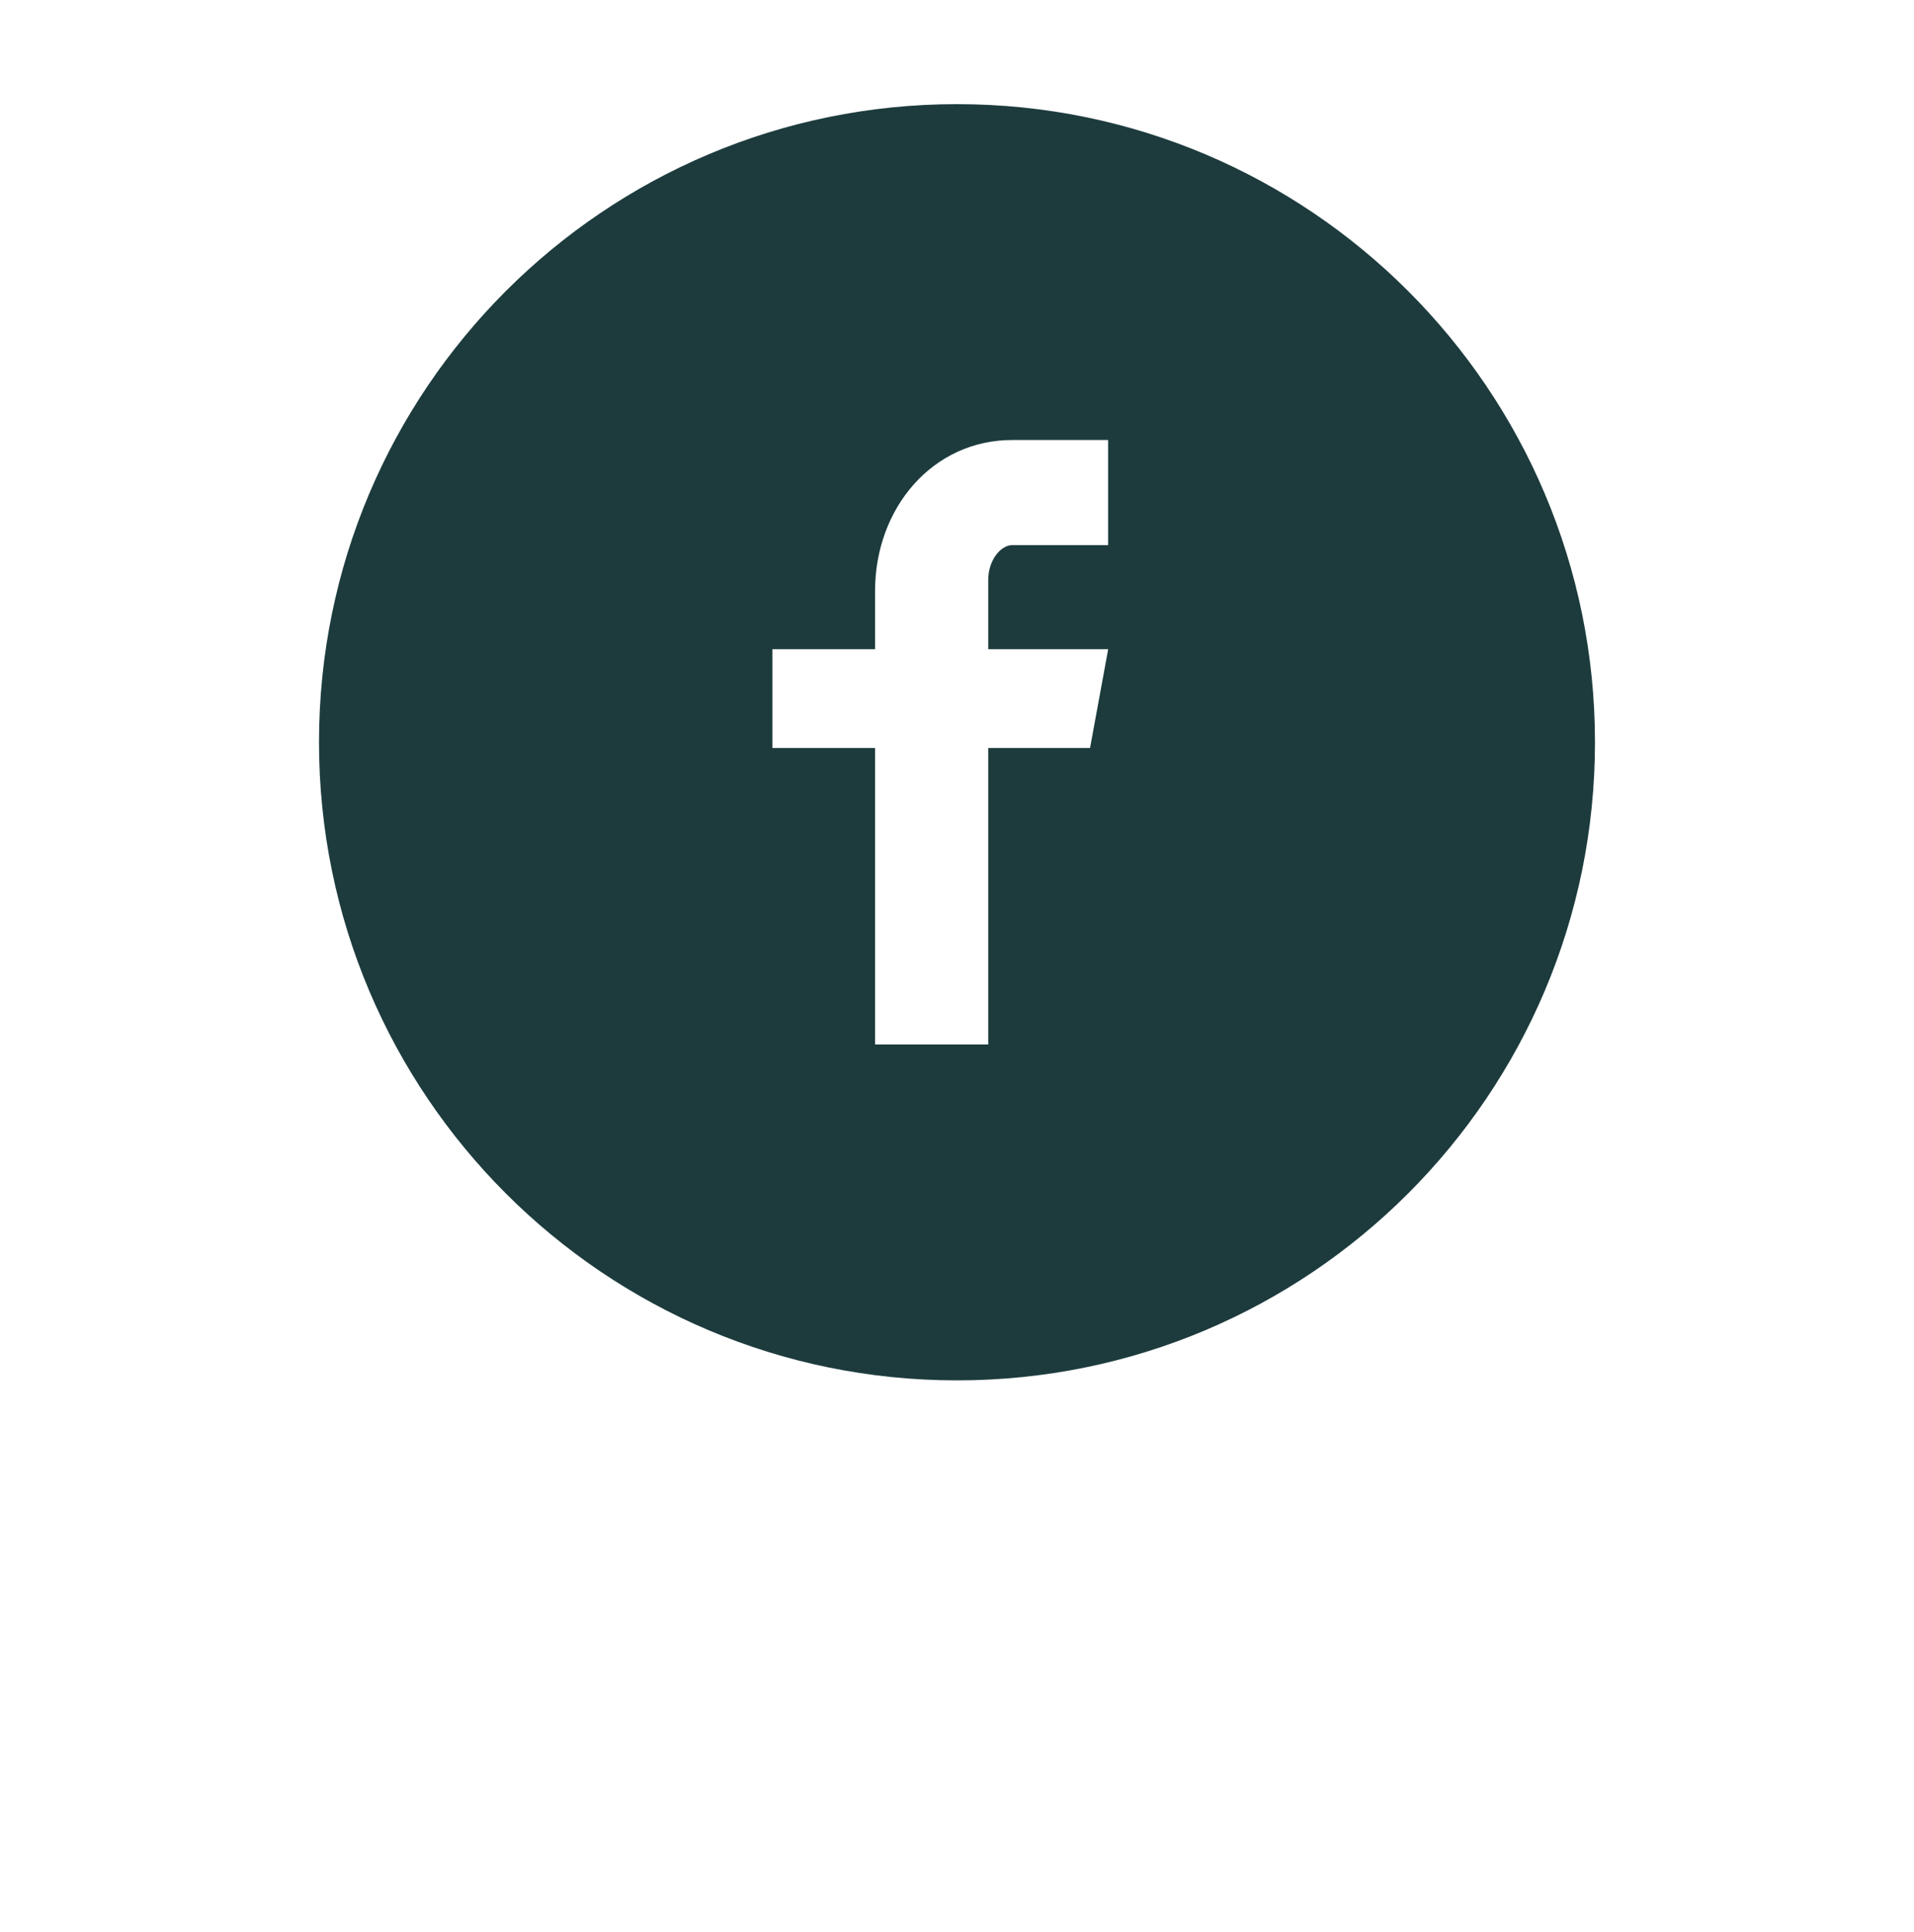 <svg xmlns="http://www.w3.org/2000/svg" width="108" height="109" viewBox="0 0 108 109" fill="none"><g filter="url(#filter0_d_111_2431)"><circle cx="53.999" cy="41.874" r="36" fill="white"></circle></g><path d="M53.999 5.875C34.117 5.875 18 21.992 18 41.874C18 61.757 34.117 77.874 53.999 77.874C73.882 77.874 89.999 61.757 89.999 41.874C89.999 21.992 73.882 5.875 53.999 5.875ZM62.527 30.752H57.116C56.474 30.752 55.762 31.596 55.762 32.717V36.624H62.531L61.507 42.197H55.762V58.926H49.376V42.197H43.582V36.624H49.376V33.347C49.376 28.645 52.638 24.823 57.116 24.823H62.527V30.752Z" fill="#1D3B3D"></path><defs><filter id="filter0_d_111_2431" x="-0" y="0.875" width="108" height="108" filterUnits="userSpaceOnUse" color-interpolation-filters="sRGB"><feGaussianBlur stdDeviation="9"></feGaussianBlur></filter></defs></svg>
